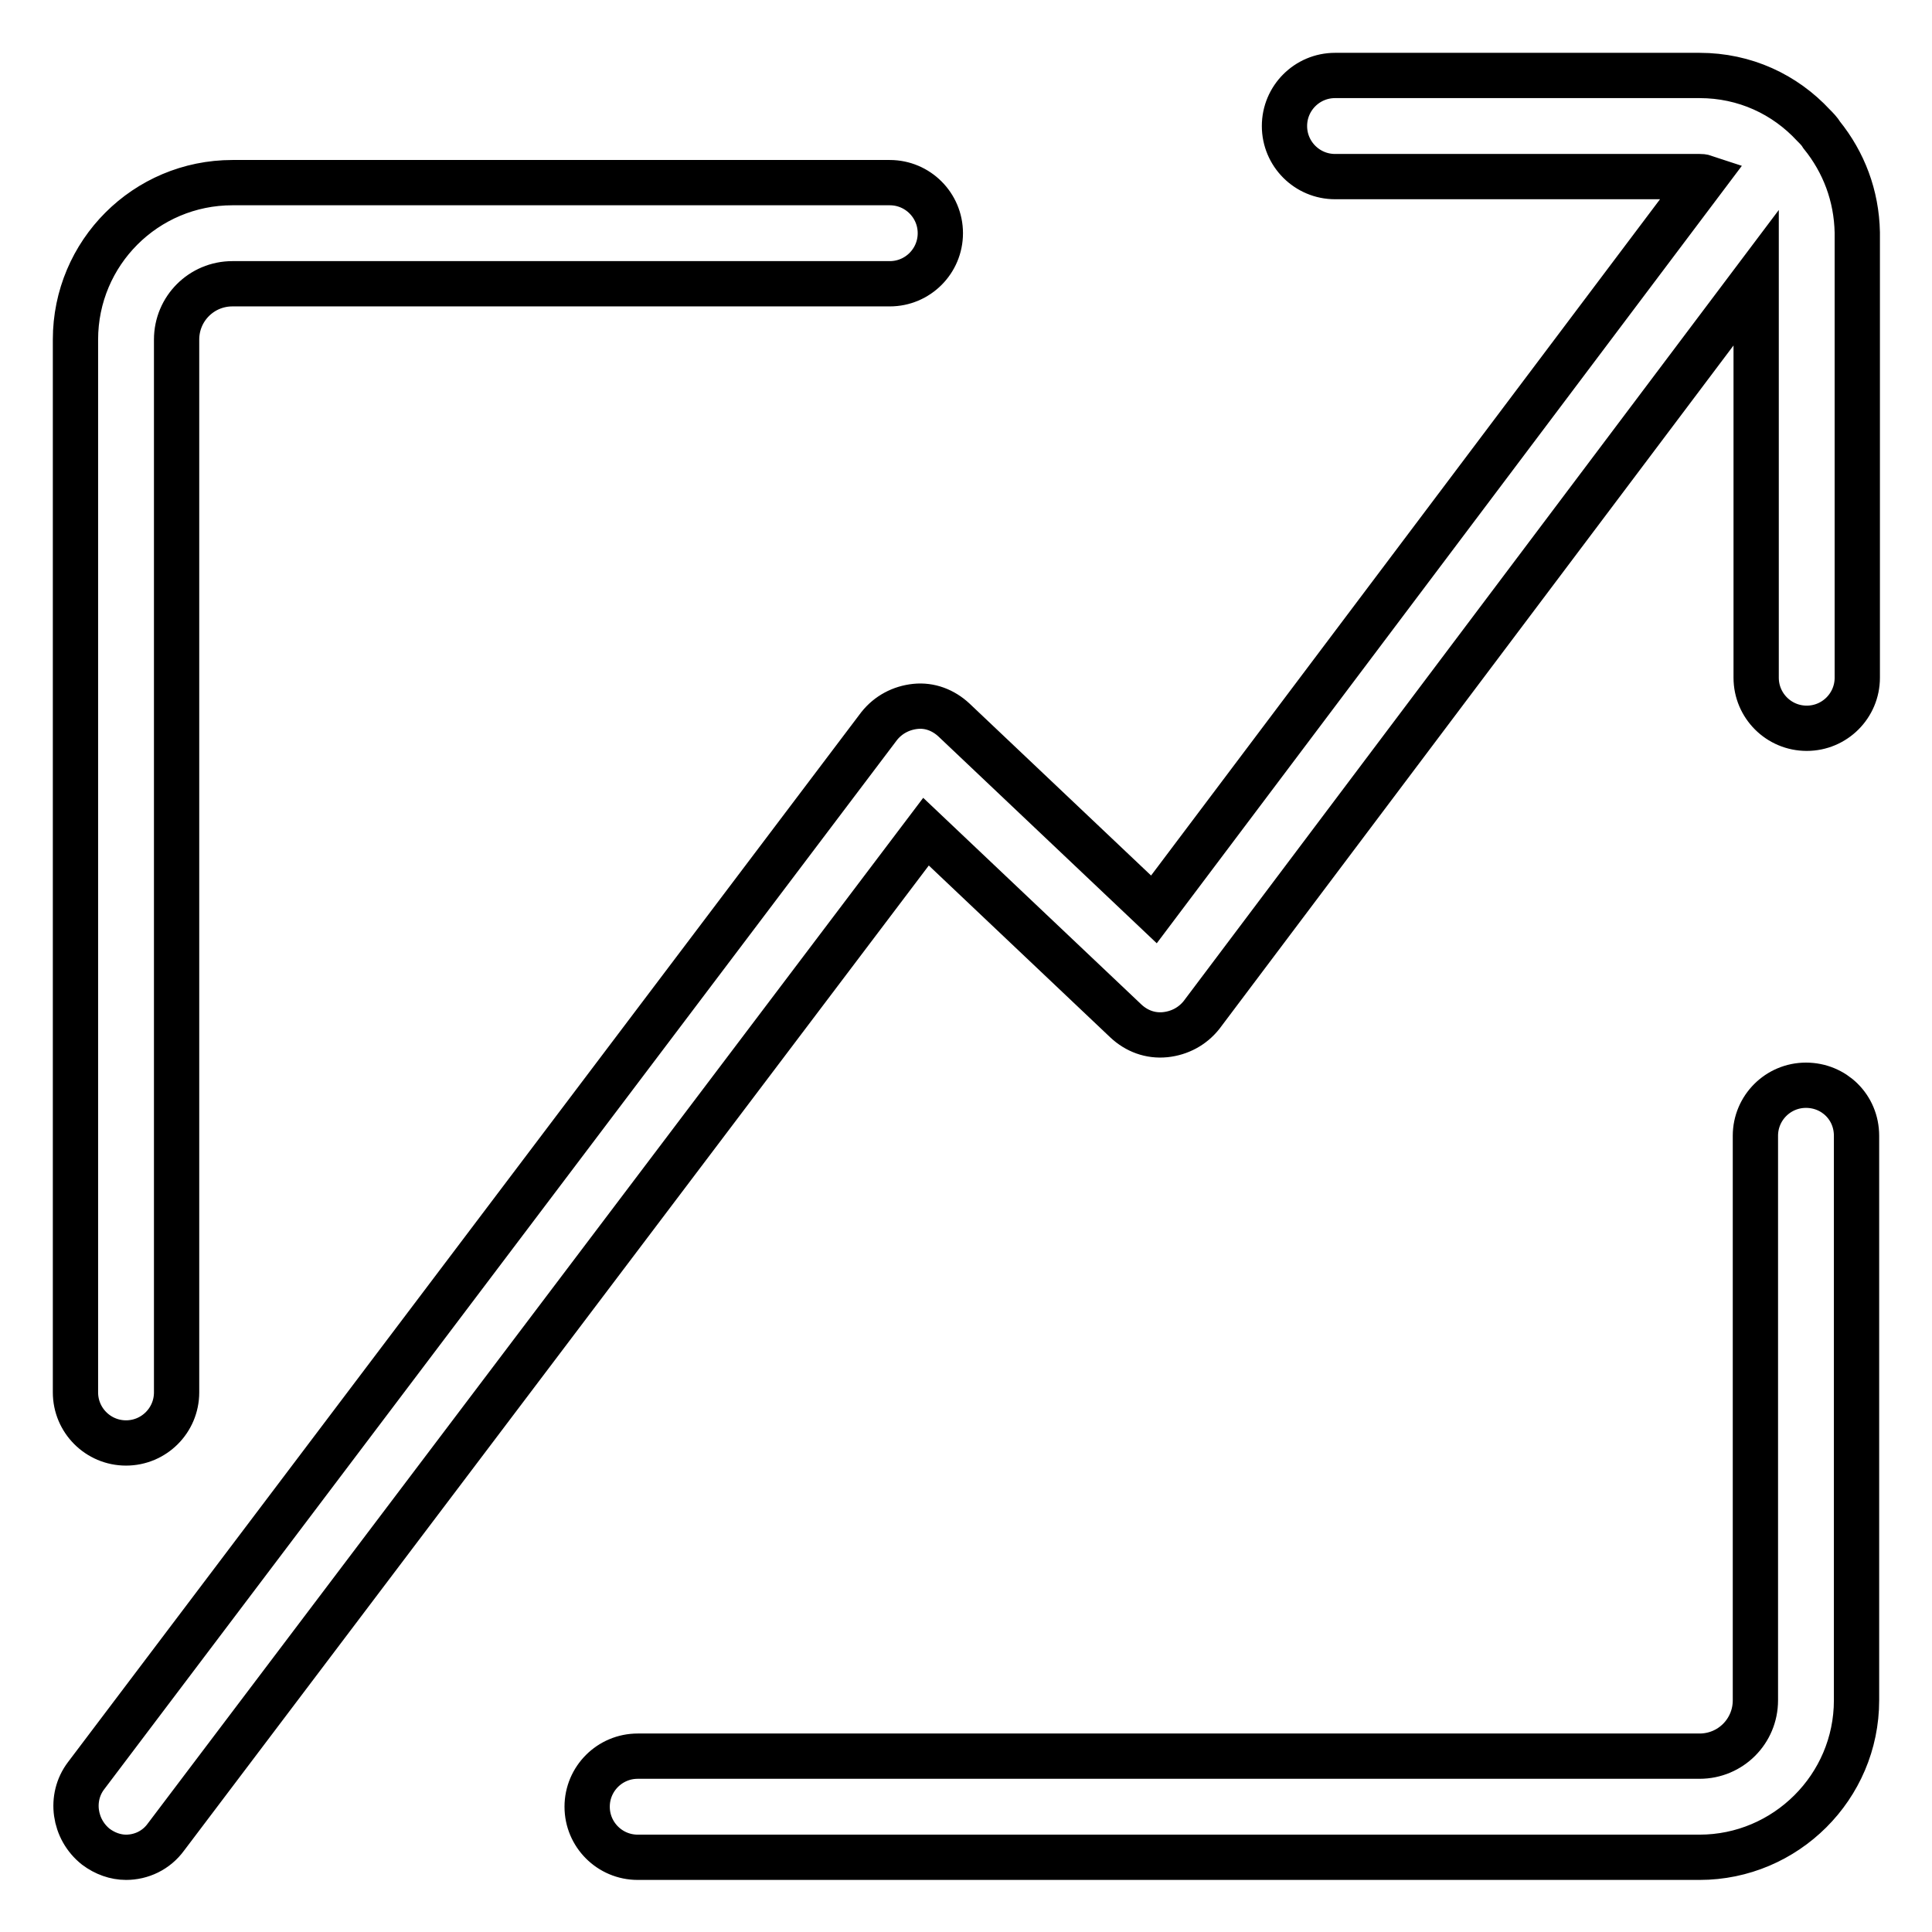 <?xml version="1.0" encoding="utf-8"?>
<!-- Svg Vector Icons : http://www.onlinewebfonts.com/icon -->
<!DOCTYPE svg PUBLIC "-//W3C//DTD SVG 1.1//EN" "http://www.w3.org/Graphics/SVG/1.1/DTD/svg11.dtd">
<svg version="1.1" xmlns="http://www.w3.org/2000/svg" xmlns:xlink="http://www.w3.org/1999/xlink" x="0px" y="0px" viewBox="0 0 256 256" enable-background="new 0 0 256 256" xml:space="preserve">
<g> <path stroke-width="6" fill-opacity="0" stroke="#000000"  d="M241.4,17.9c-0.3-0.5-0.7-0.9-1.1-1.3c-3.8-4.1-9.1-6.6-15.1-6.6h-48.3c-3.7,0-6.7,3-6.7,6.7 c0,3.7,3,6.7,6.7,6.7h48.3c0.2,0,0.4,0,0.7,0.1l-73,97l-26.5-25.1c-1.4-1.3-3.2-2-5.1-1.8c-1.9,0.2-3.6,1.1-4.8,2.6L11.4,235.3 c-2.2,2.9-1.6,7.1,1.3,9.4c1.2,0.9,2.6,1.4,4,1.4c2,0,4-0.9,5.3-2.7l100.7-133.2l26.5,25.1c1.4,1.3,3.2,2,5.2,1.8 c1.9-0.2,3.6-1.1,4.8-2.6l73.5-97.7v53c0,3.7,3,6.7,6.7,6.7c3.7,0,6.7-3,6.7-6.7V30.8C246,25.9,244.3,21.5,241.4,17.9z M16.7,191.2 c3.7,0,6.7-3,6.7-6.7V45c0-4.1,3.3-7.4,7.4-7.4h87.1c3.7,0,6.7-3,6.7-6.7c0-3.7-3-6.7-6.7-6.7H30.8C19.3,24.2,10,33.5,10,45v139.5 C10,188.2,13,191.2,16.7,191.2z M239.3,143.8c-3.7,0-6.7,3-6.7,6.7v74.8c0,4.1-3.3,7.4-7.4,7.4H84.5c-3.7,0-6.7,3-6.7,6.7 c0,3.7,3,6.7,6.7,6.7h140.7c11.4,0,20.8-9.3,20.8-20.8v-74.8C246,146.7,243,143.8,239.3,143.8z"/></g>
</svg>